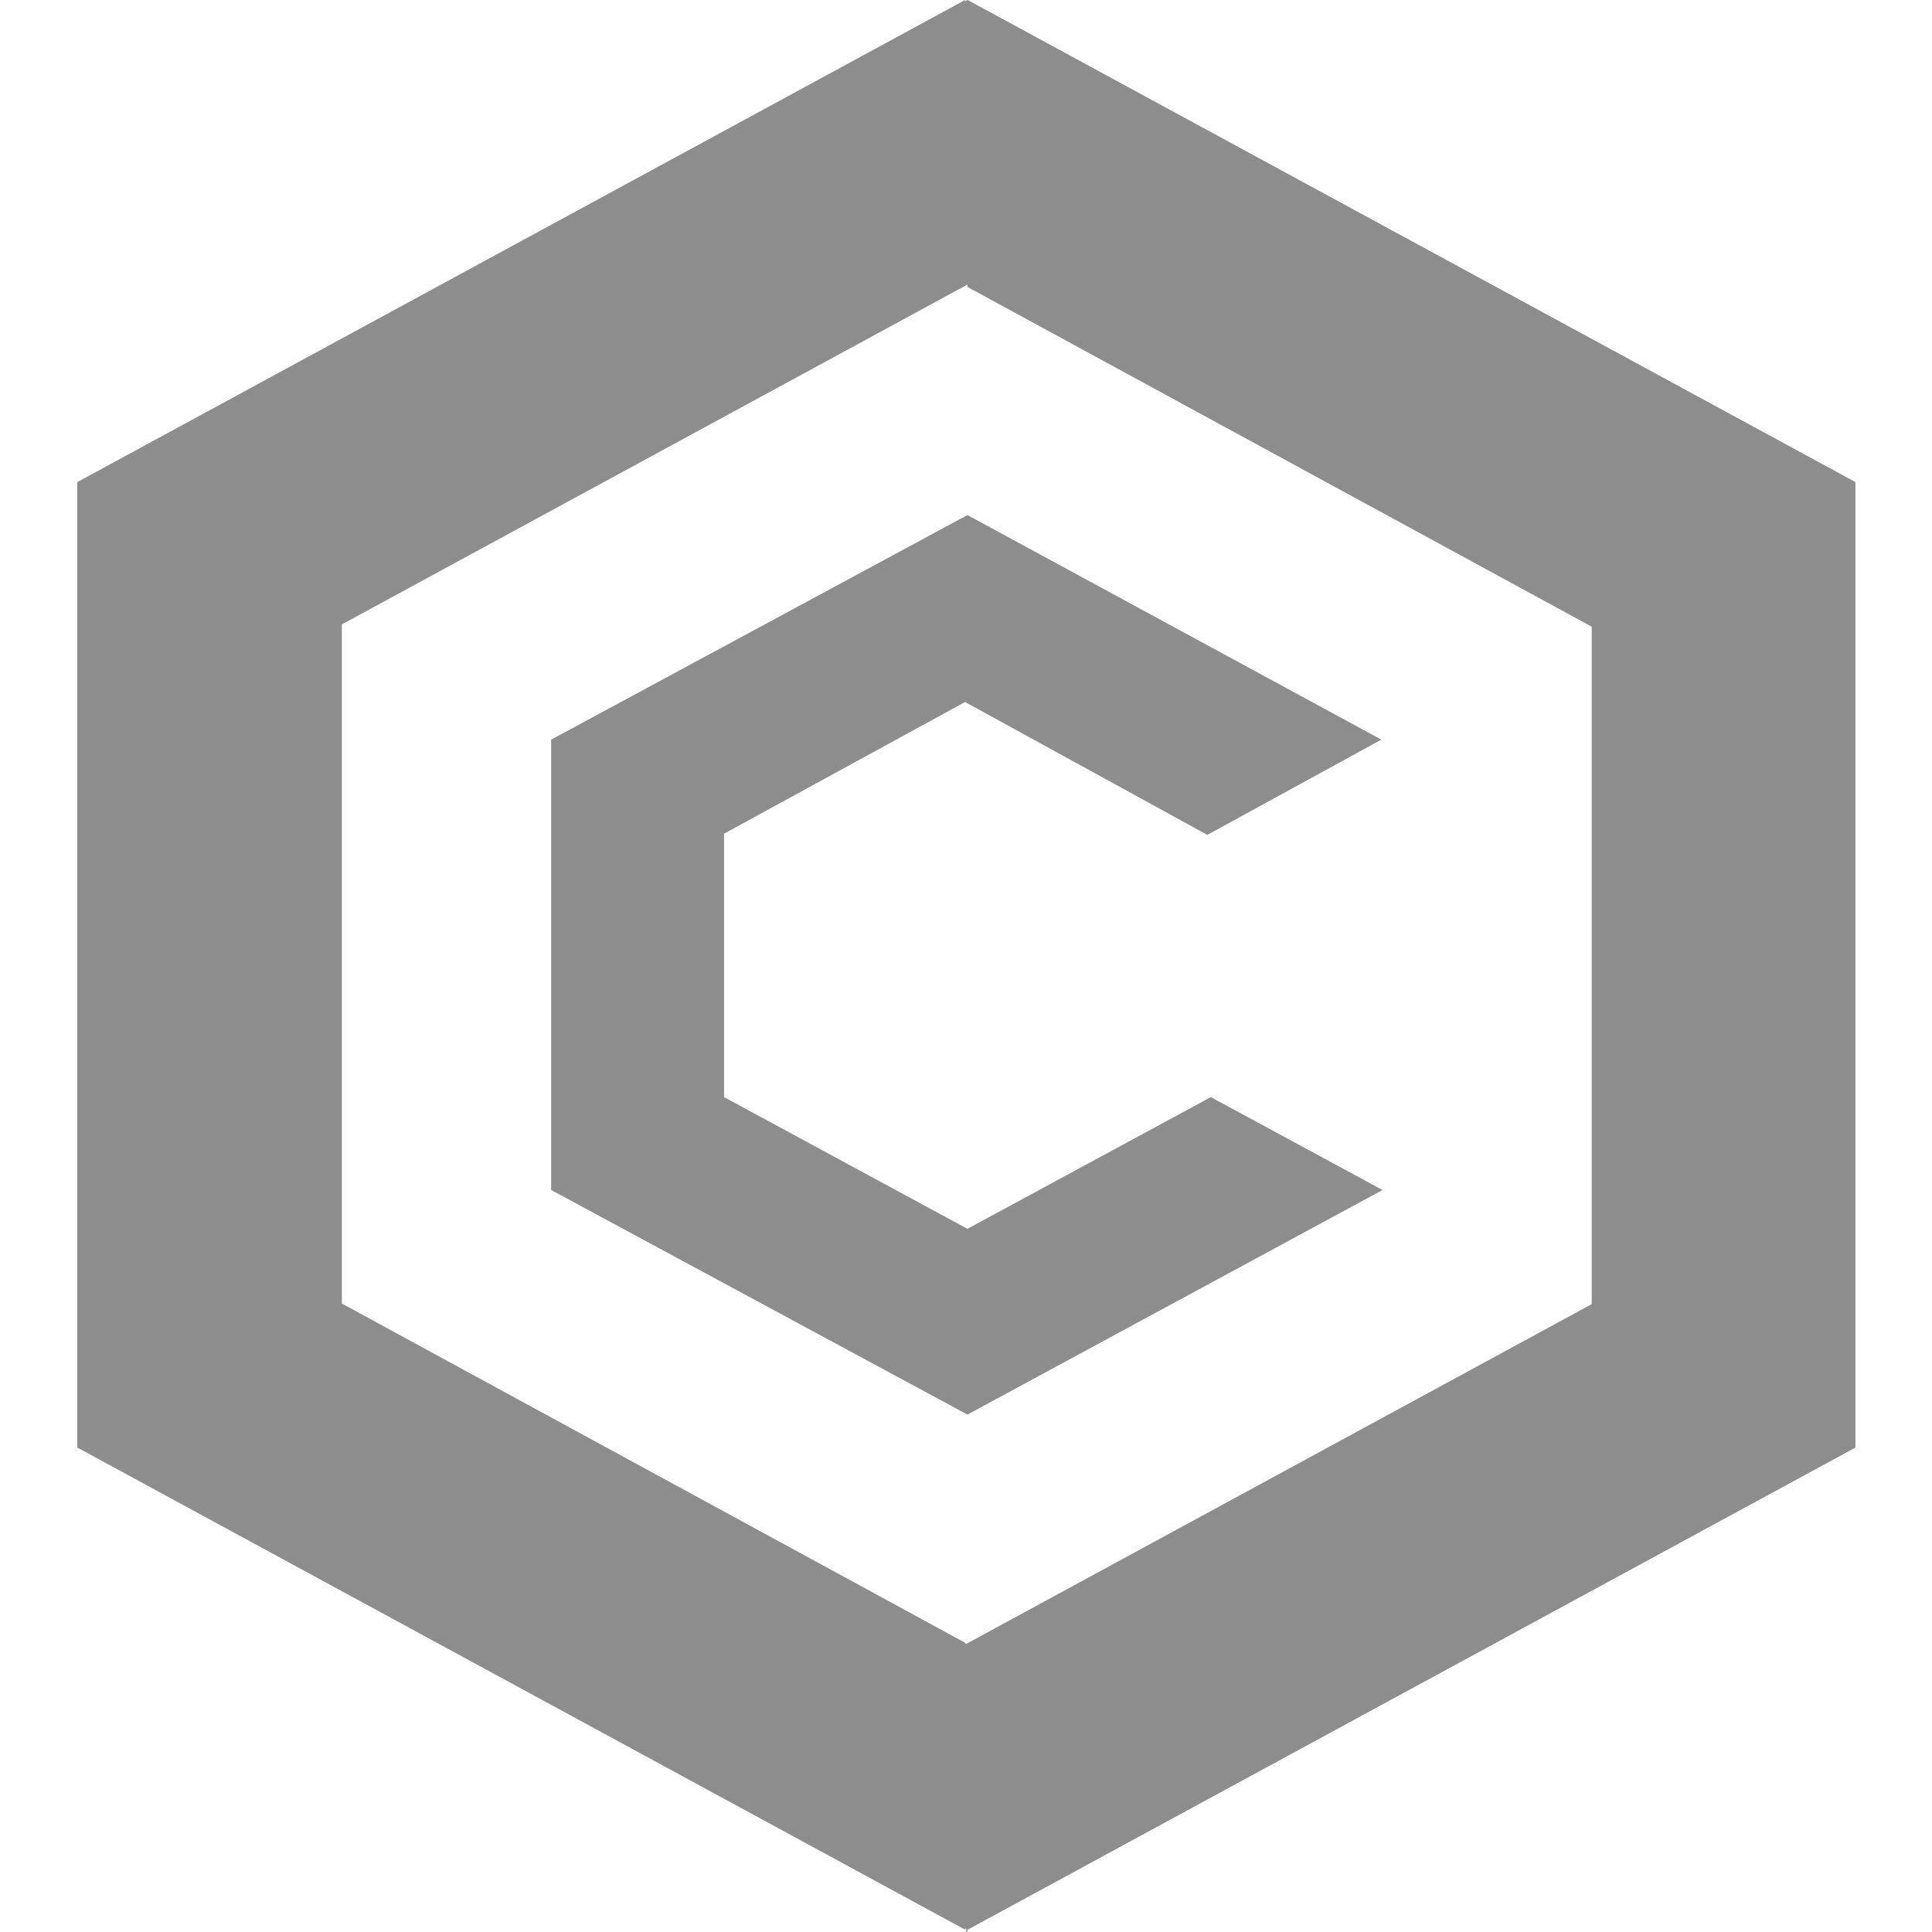 <svg width="200" height="200" viewBox="0 0 200 200" fill="none" xmlns="http://www.w3.org/2000/svg">
<path d="M100.148 0L8.121 49.909V149.848L100.148 199.757L192.053 149.848V49.909L100.148 0ZM164.786 134.997L100.026 170.177L35.388 134.997V64.638L100.148 29.458L164.786 64.638V134.997Z" fill="#8D8D8E"/>
<path d="M100.148 199.757L192.053 149.848V49.909L100.148 0V29.702L164.786 64.881V135.24L100.026 170.42V200H100.148V199.757Z" fill="#8D8D8E"/>
<path d="M99.905 0L8 49.909V149.848L99.905 199.757V170.055L35.267 134.875V64.516L99.905 29.458V0Z" fill="#8D8D8E"/>
<path d="M143.119 123.189L100.149 146.439L57.057 123.189V76.567L100.149 53.317L142.997 76.567L124.981 86.427L99.905 72.672L74.951 86.305V113.573L100.149 127.206L125.346 113.573L143.119 123.189Z" fill="#8D8D8E"/>
</svg>
